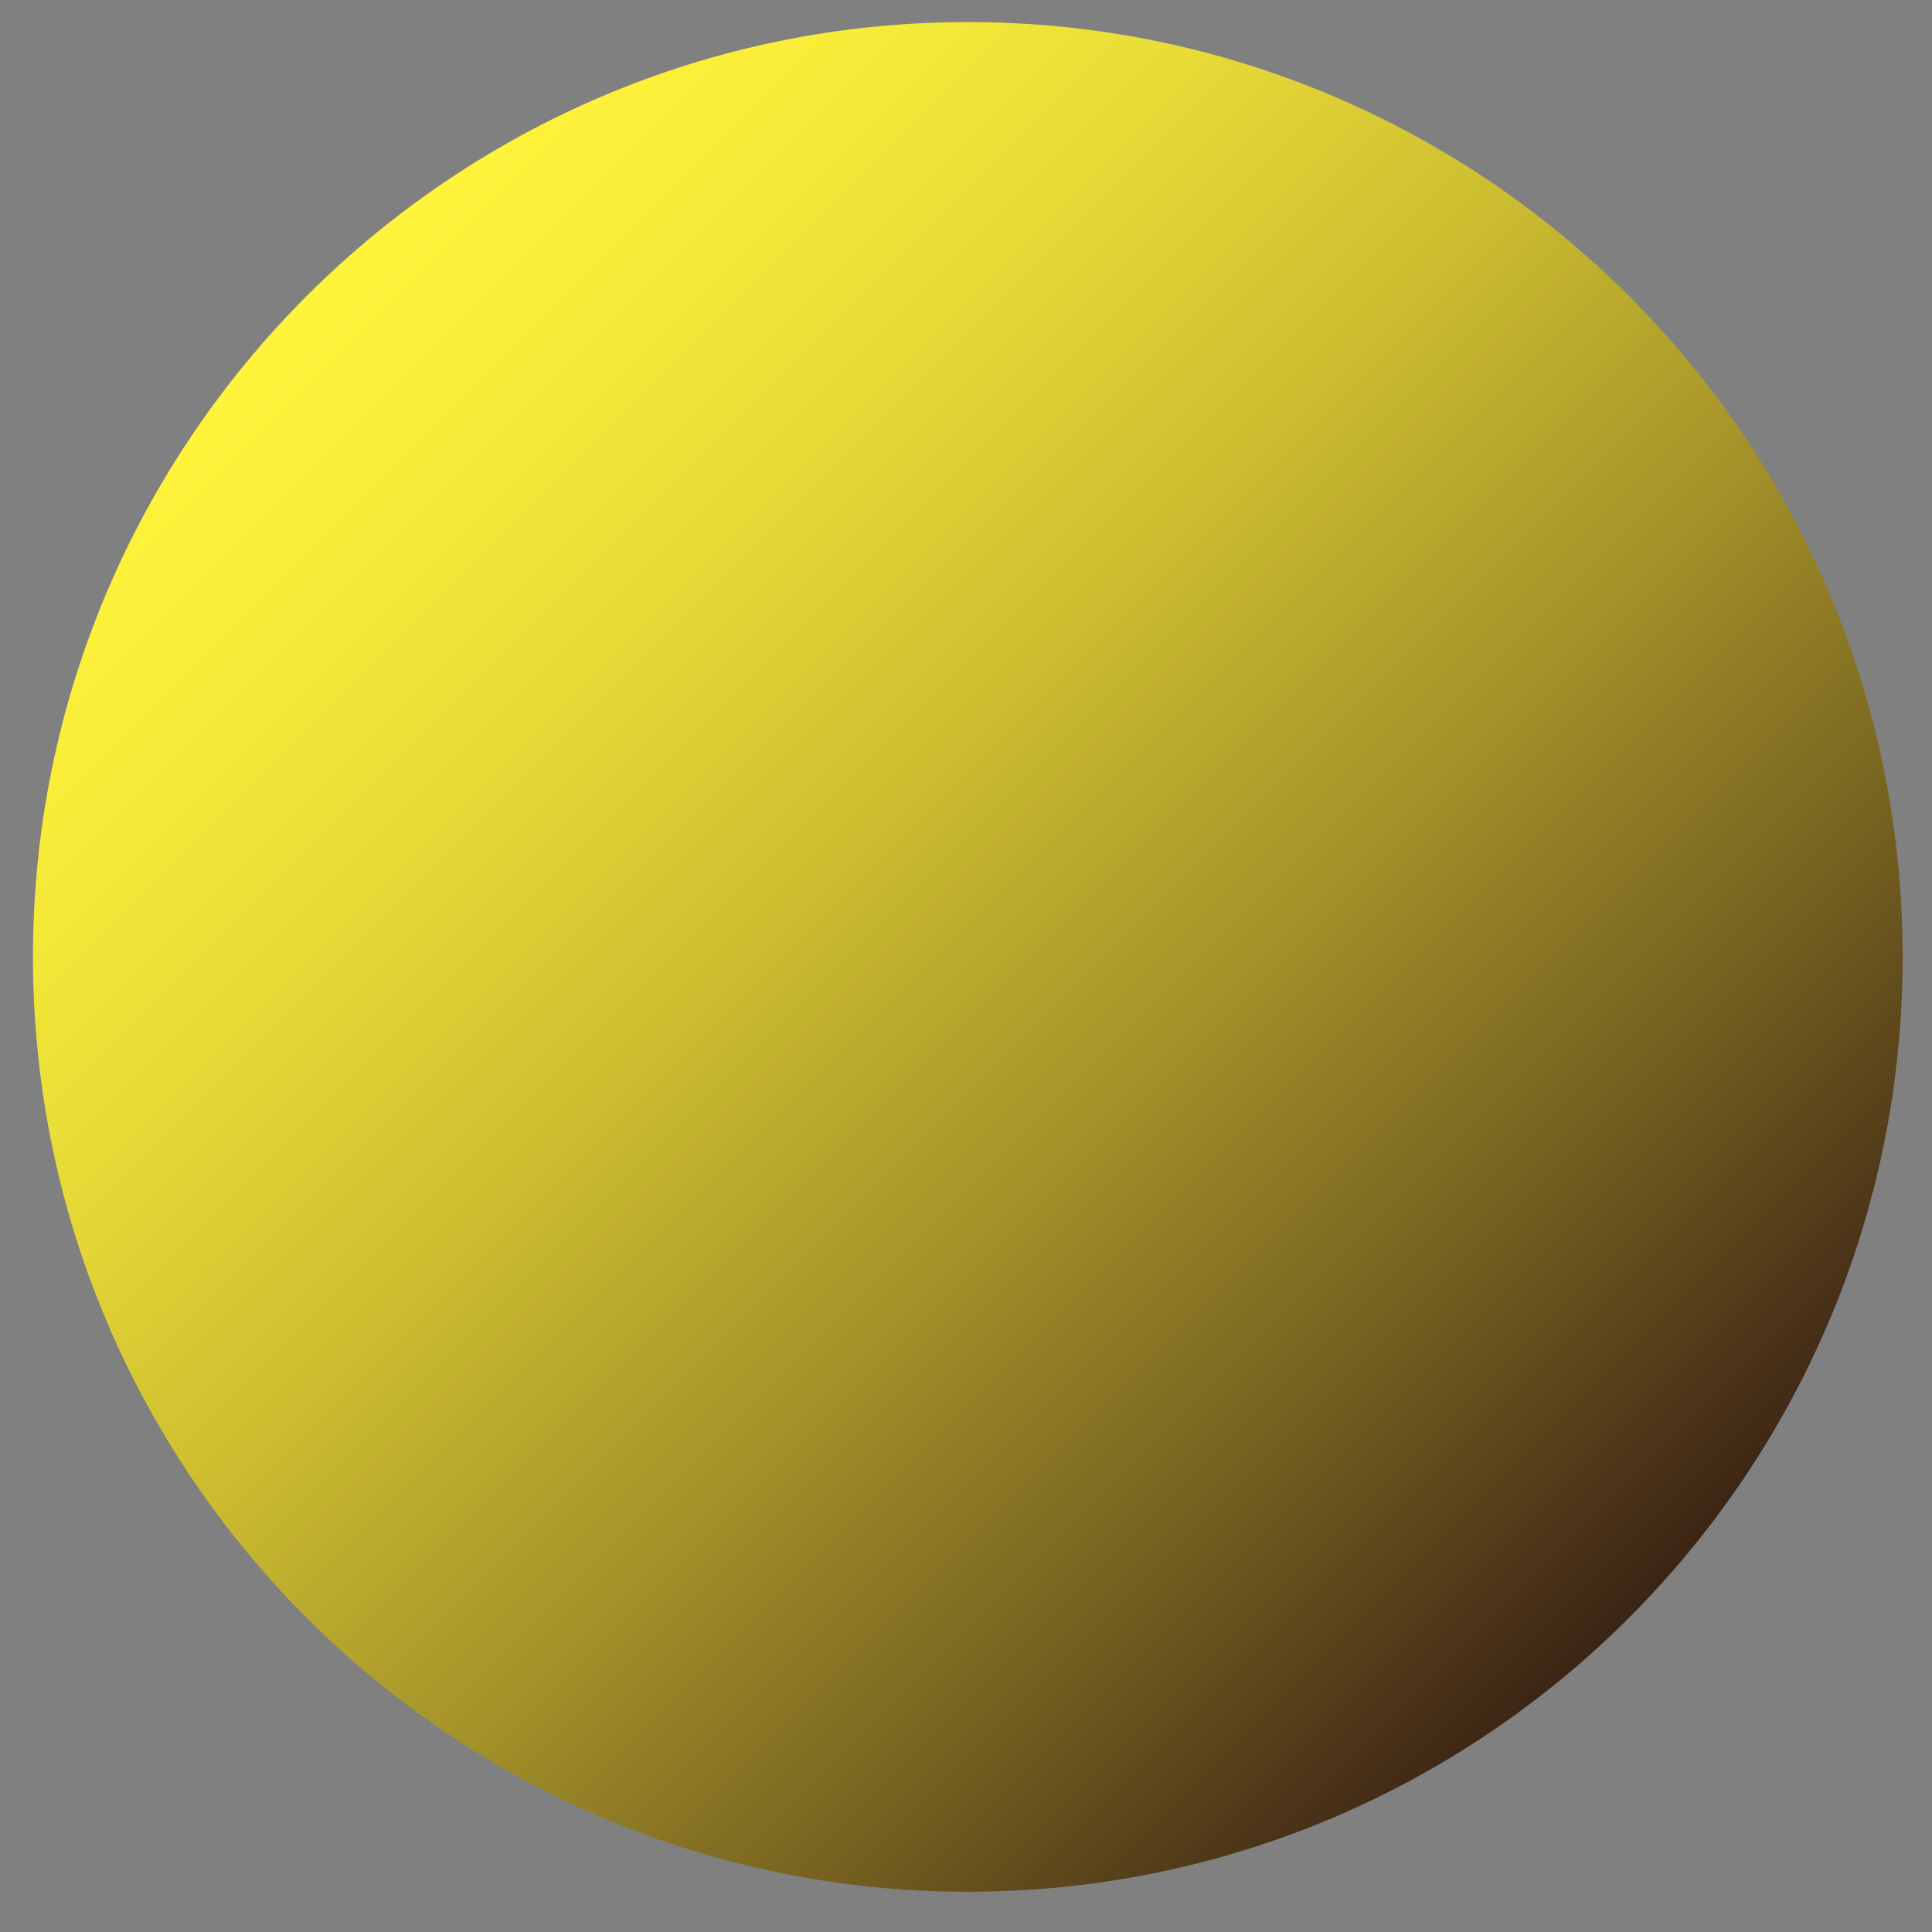 <svg width="31" height="31" viewBox="0 0 31 31" fill="none" xmlns="http://www.w3.org/2000/svg">
<rect x="0" y="0" width="31" height="31" fill="#808080" stroke="none"/>
<path d="M15.529 30.354C23.814 30.354 30.529 23.638 30.529 15.354C30.529 7.07 23.814 0.354 15.529 0.354C7.245 0.354 0.529 7.07 0.529 15.354C0.529 23.638 7.245 30.354 15.529 30.354Z" fill="url(#paint0_linear_2681_51)"/>
<defs>
<linearGradient id="paint0_linear_2681_51" x1="4.922" y1="4.747" x2="26.135" y2="25.961" gradientUnits="userSpaceOnUse">
<stop stop-color="#FFF33B"/>
<stop offset="0.103" stop-color="#F8EC39"/>
<stop offset="0.248" stop-color="#E7DA36"/>
<stop offset="0.418" stop-color="#CBBC30"/>
<stop offset="0.606" stop-color="#A49229"/>
<stop offset="0.808" stop-color="#725D1F"/>
<stop offset="1" stop-color="#3C2415"/>
</linearGradient>
</defs>
</svg>
